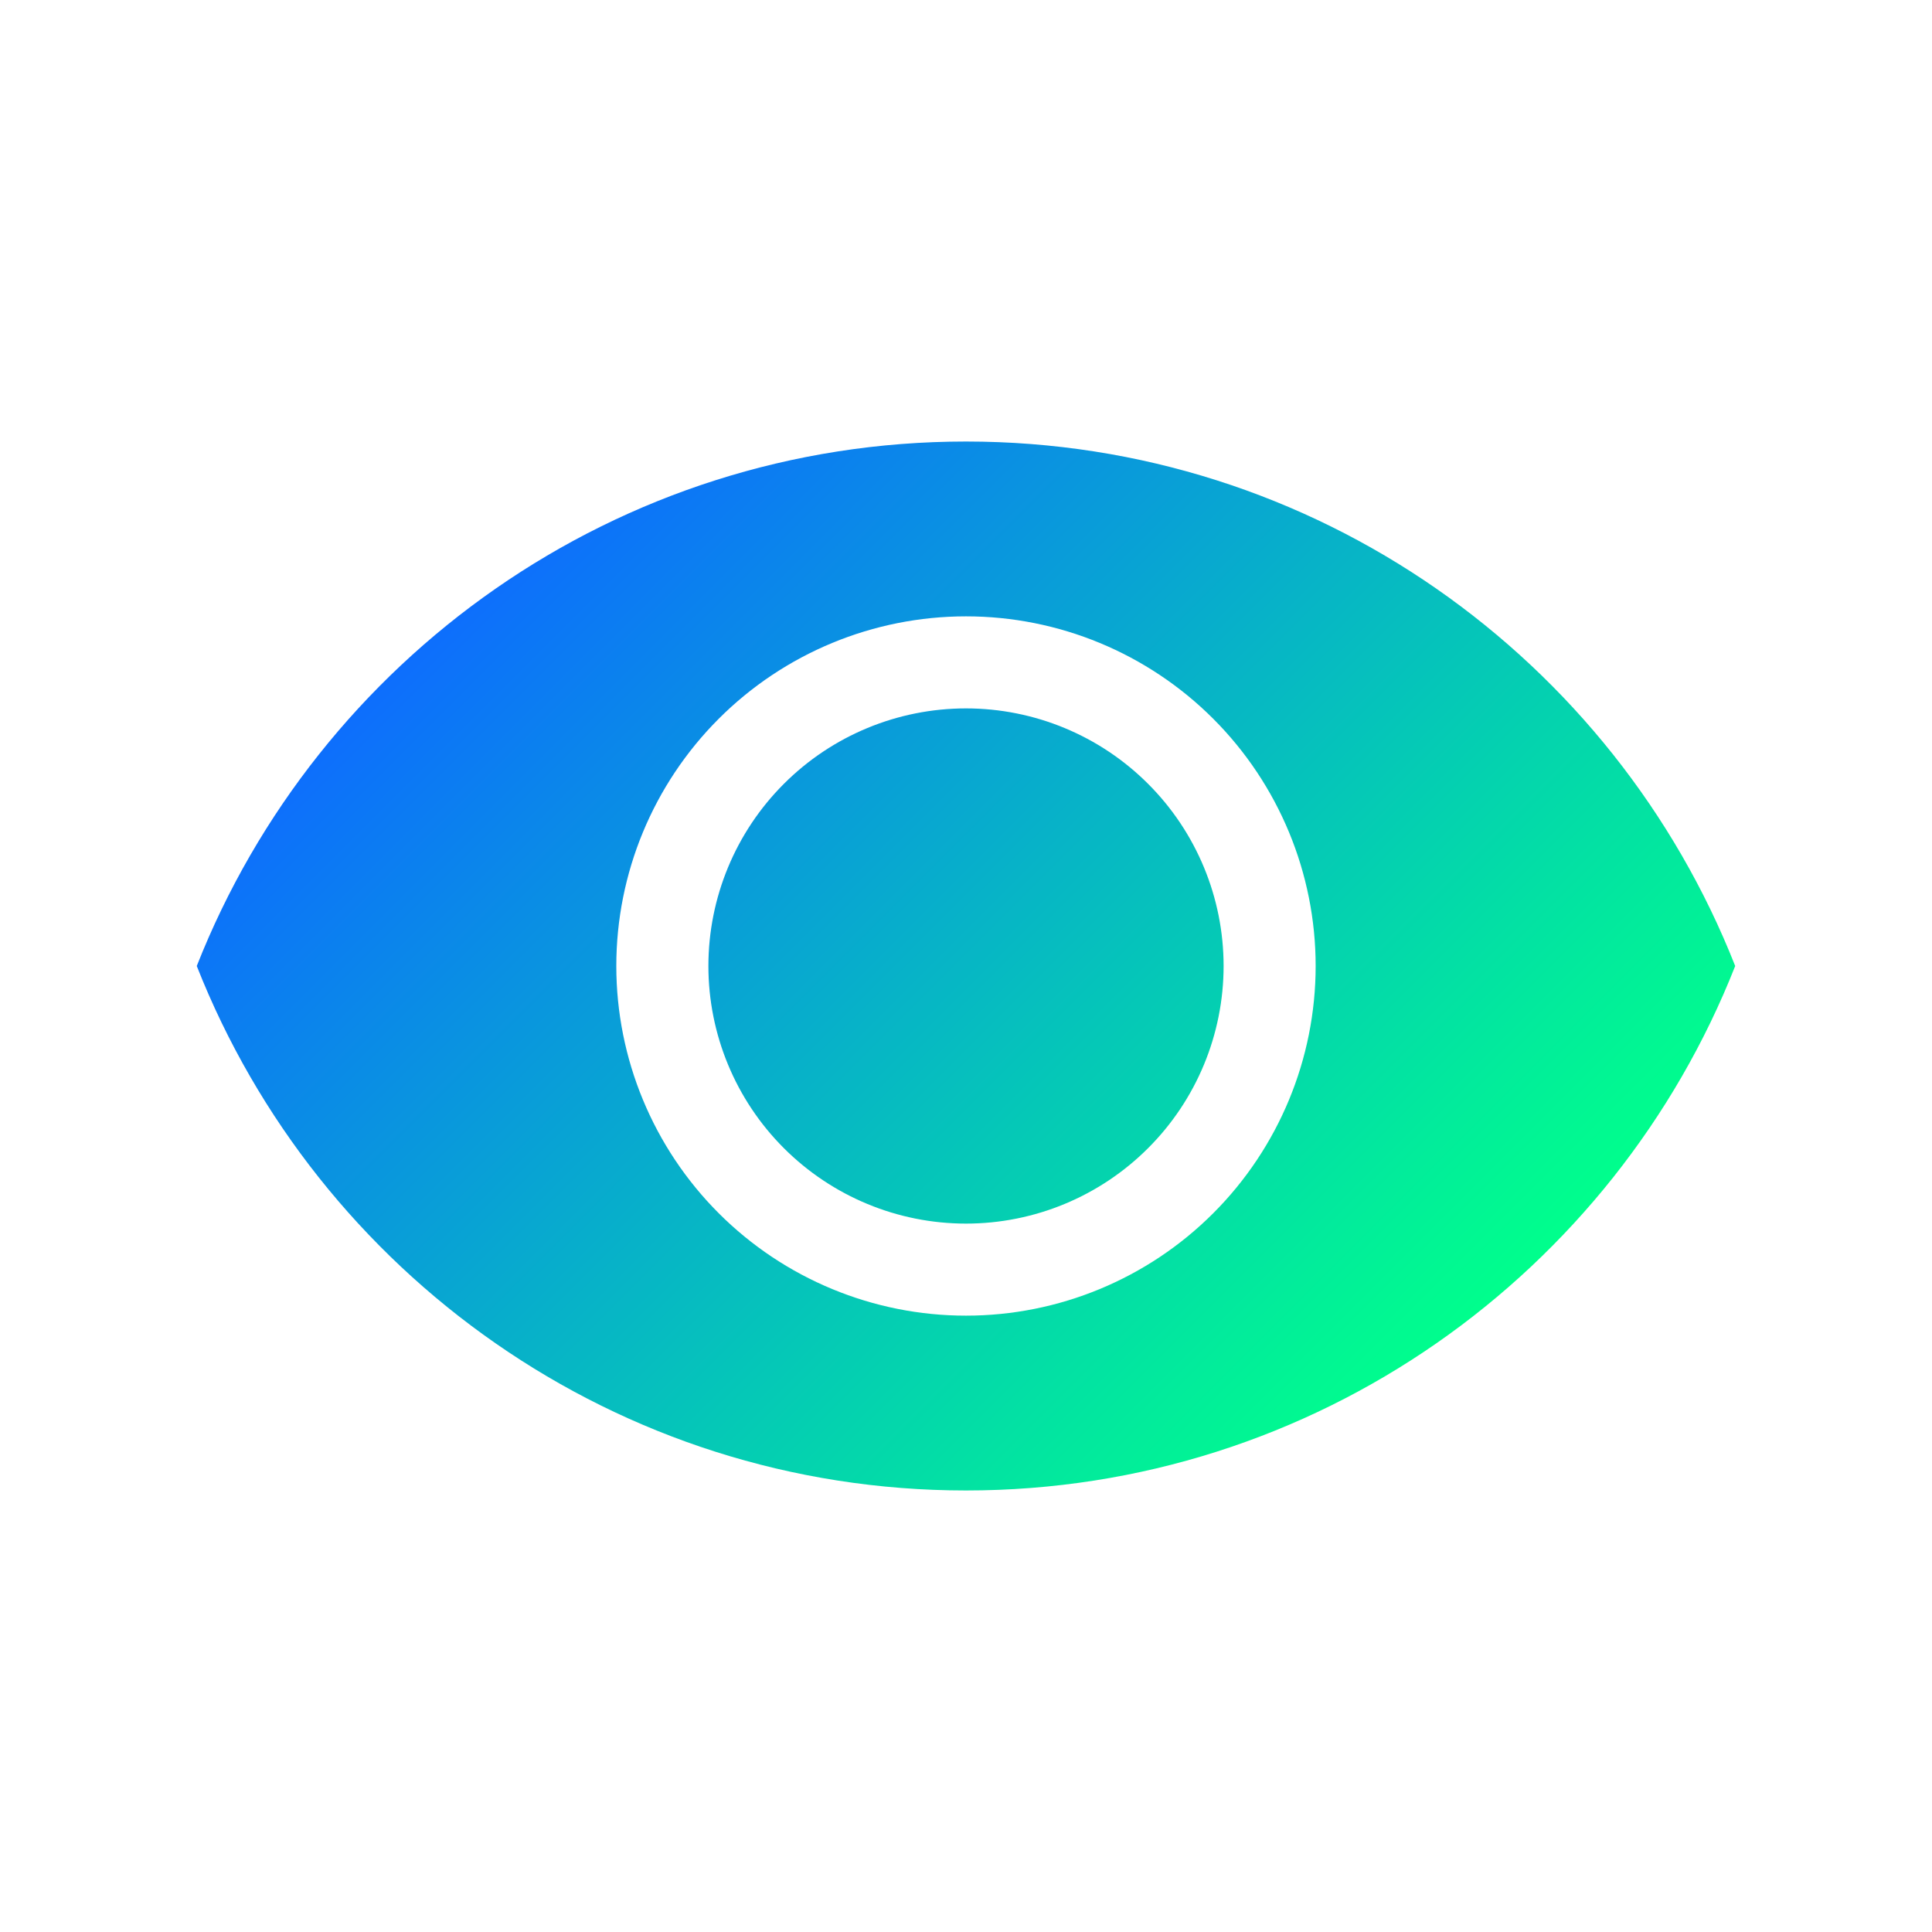 <svg width="45" height="45" viewBox="0 0 45 45" fill="none" xmlns="http://www.w3.org/2000/svg">
<path d="M22.5 16.5C20.908 16.5 19.382 17.132 18.257 18.258C17.132 19.383 16.5 20.909 16.5 22.5C16.5 24.091 17.132 25.617 18.257 26.742C19.383 27.868 20.908 28.5 22.5 28.5C24.091 28.5 25.617 27.868 26.742 26.742C27.868 25.617 28.5 24.091 28.5 22.5C28.5 20.909 27.868 19.383 26.742 18.258C25.617 17.132 24.091 16.5 22.5 16.5ZM22.5 30.644C20.34 30.644 18.268 29.786 16.741 28.259C15.214 26.731 14.355 24.66 14.355 22.5C14.355 20.34 15.213 18.269 16.741 16.741C18.268 15.214 20.34 14.356 22.5 14.356C24.66 14.356 26.731 15.214 28.258 16.741C29.785 18.269 30.644 20.34 30.644 22.5C30.644 24.66 29.786 26.731 28.258 28.259C26.731 29.786 24.66 30.644 22.5 30.644ZM22.5 10.284C14.355 10.284 7.401 15.35 4.583 22.5C7.401 29.65 14.355 34.716 22.5 34.716C30.644 34.716 37.598 29.65 40.416 22.5C37.598 15.35 30.644 10.284 22.5 10.284Z" fill="url(#paint0_linear_819_3517)"/>
<defs>
<linearGradient id="paint0_linear_819_3517" x1="12.411" y1="12.411" x2="32.589" y2="32.589" gradientUnits="userSpaceOnUse">
<stop stop-color="#0D6EFD"/>
<stop offset="1" stop-color="#00FF8C"/>
</linearGradient>
</defs>
</svg>
